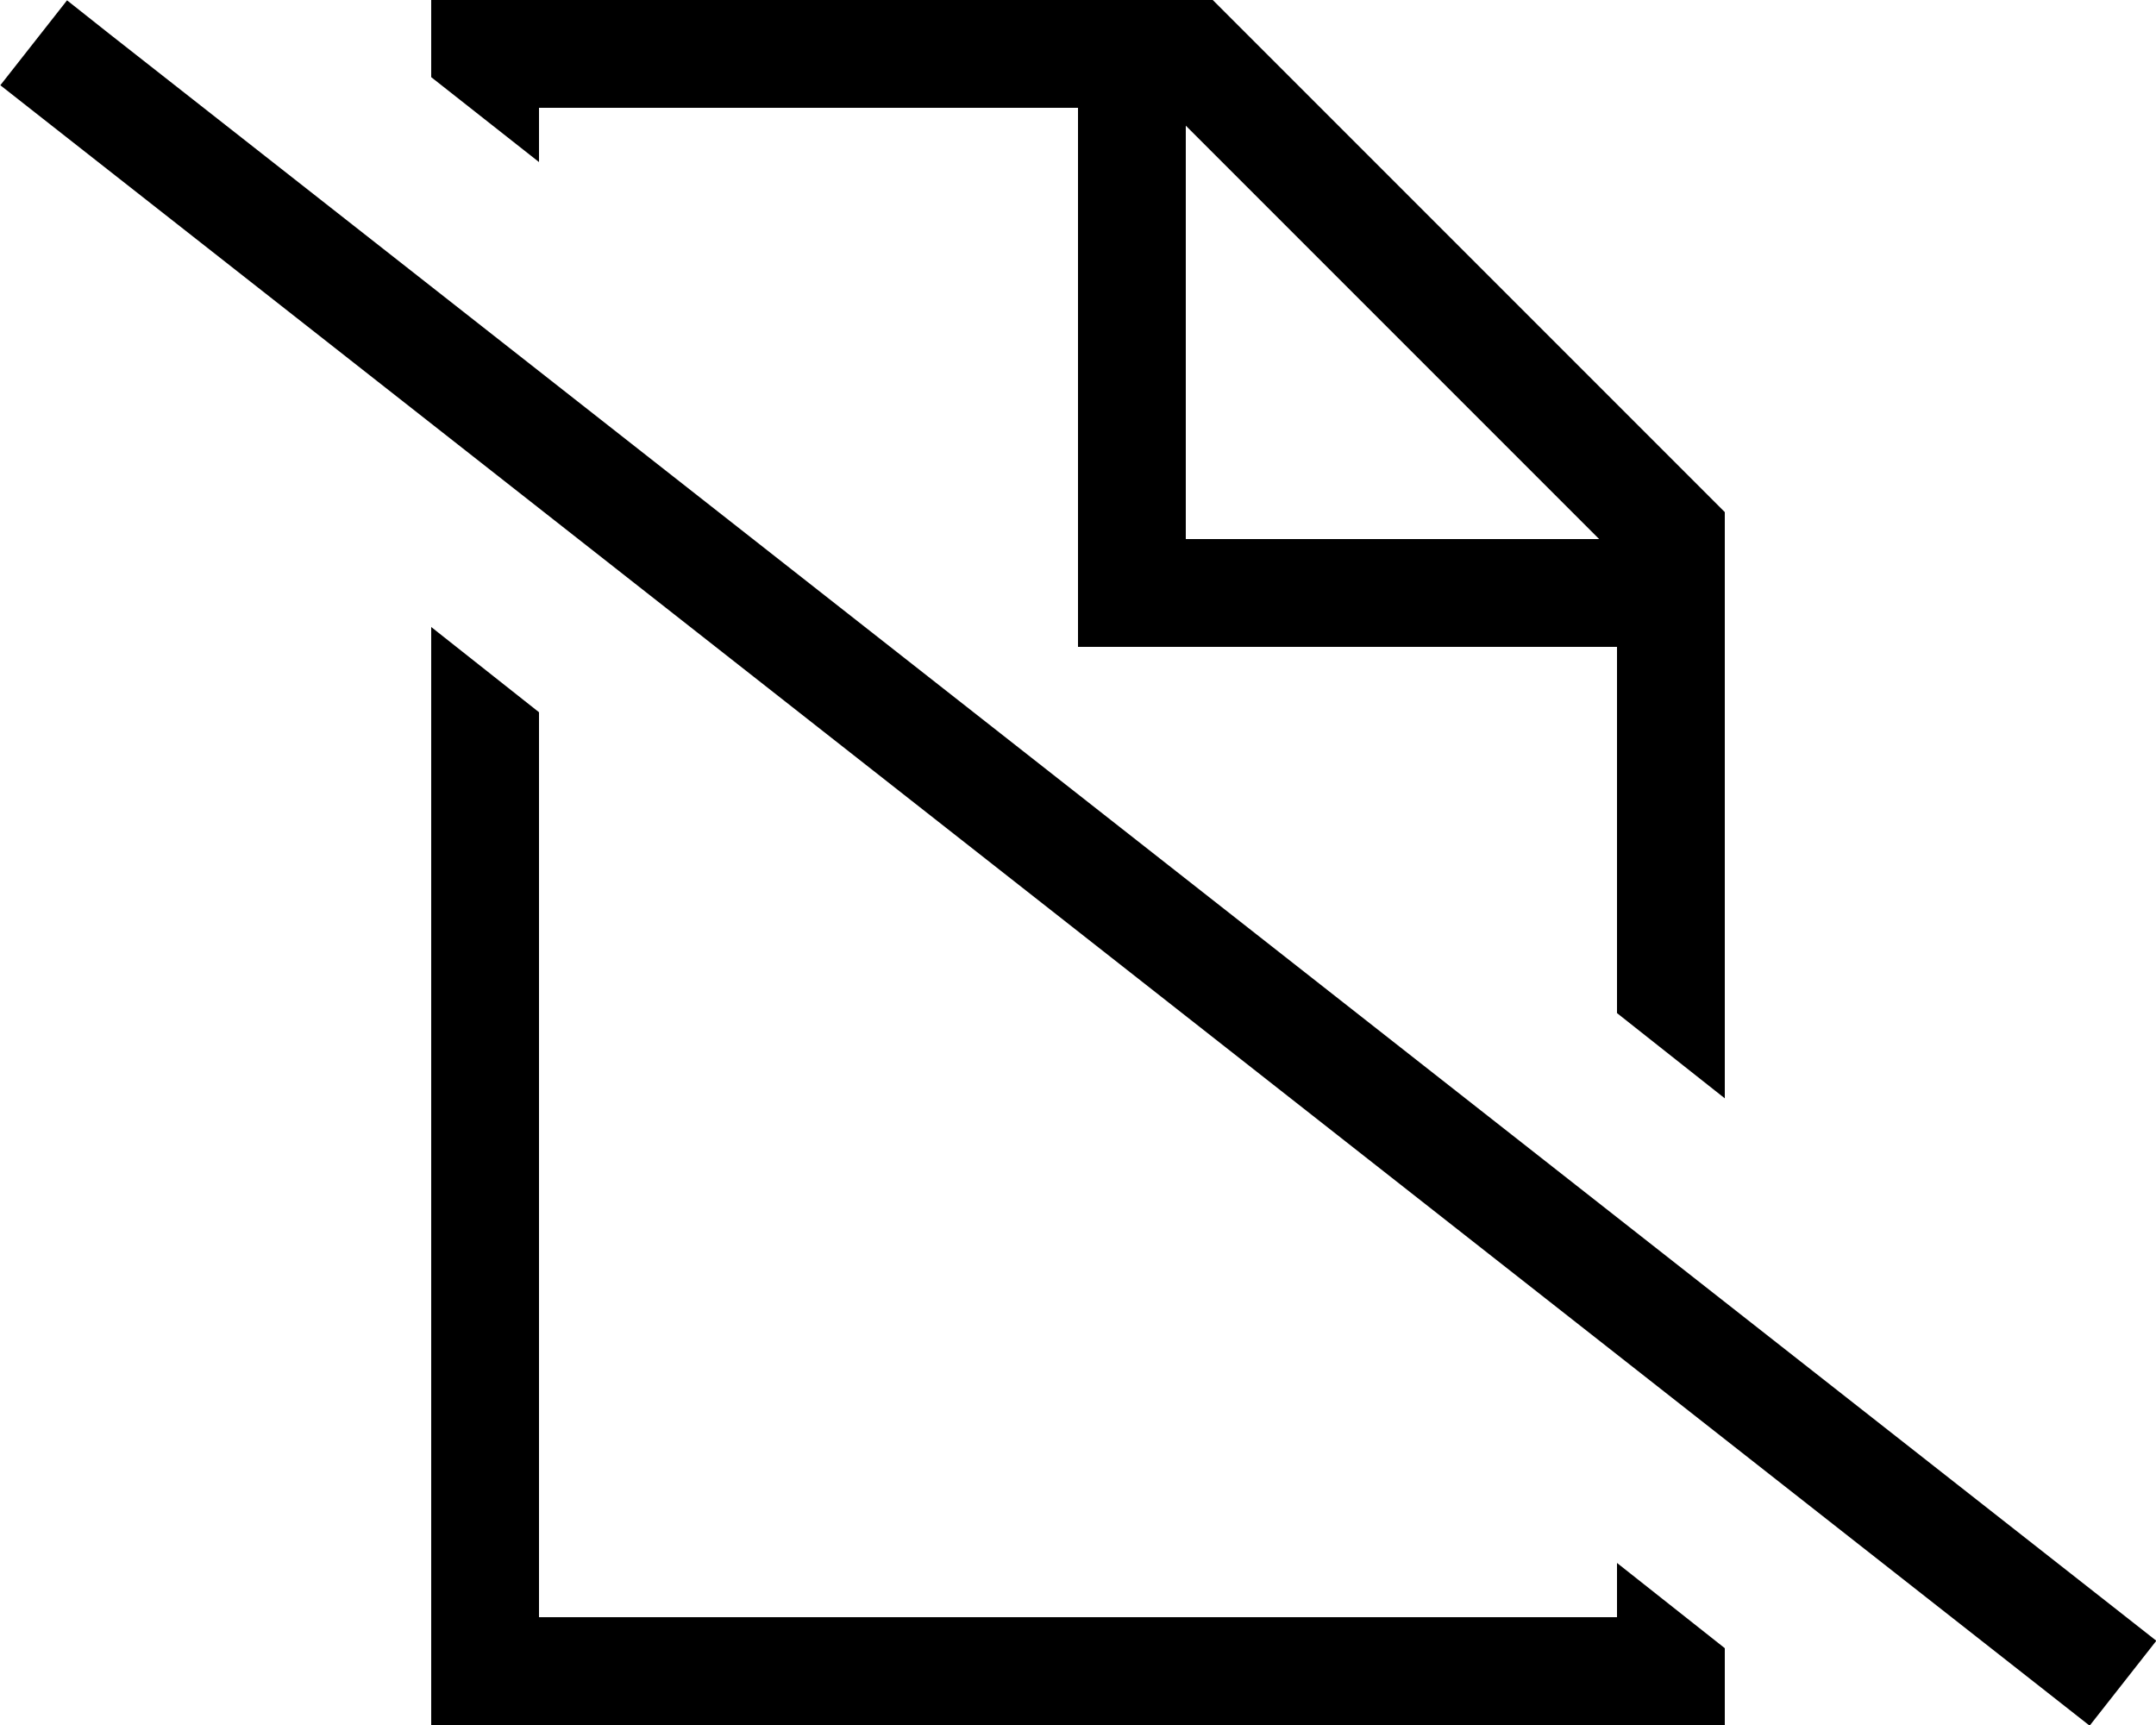 <svg xmlns="http://www.w3.org/2000/svg" viewBox="0 0 640 512"><!--! Font Awesome Pro 6.7.1 by @fontawesome - https://fontawesome.com License - https://fontawesome.com/license (Commercial License) Copyright 2024 Fonticons, Inc. --><path d="M512 326l-32-25.3L480 192l-128 0-9.8 0L320 192l0-17.5 0-14.5 0-128L160 32l0 16.1L128 22.9 128 0l32 0L360 0 512 152l0 174zM352 160l122.7 0L352 37.3 352 160zM160 211.2L160 480l320 0 0-16.1 32 25.3 0 22.9-32 0-320 0-32 0 0-32 0-294 32 25.3zM19.9 .1L32.4 10 627.5 477.1l12.6 9.9-19.8 25.2-12.6-9.9L12.7 35.2 .1 25.3 19.9 .1z"/></svg>